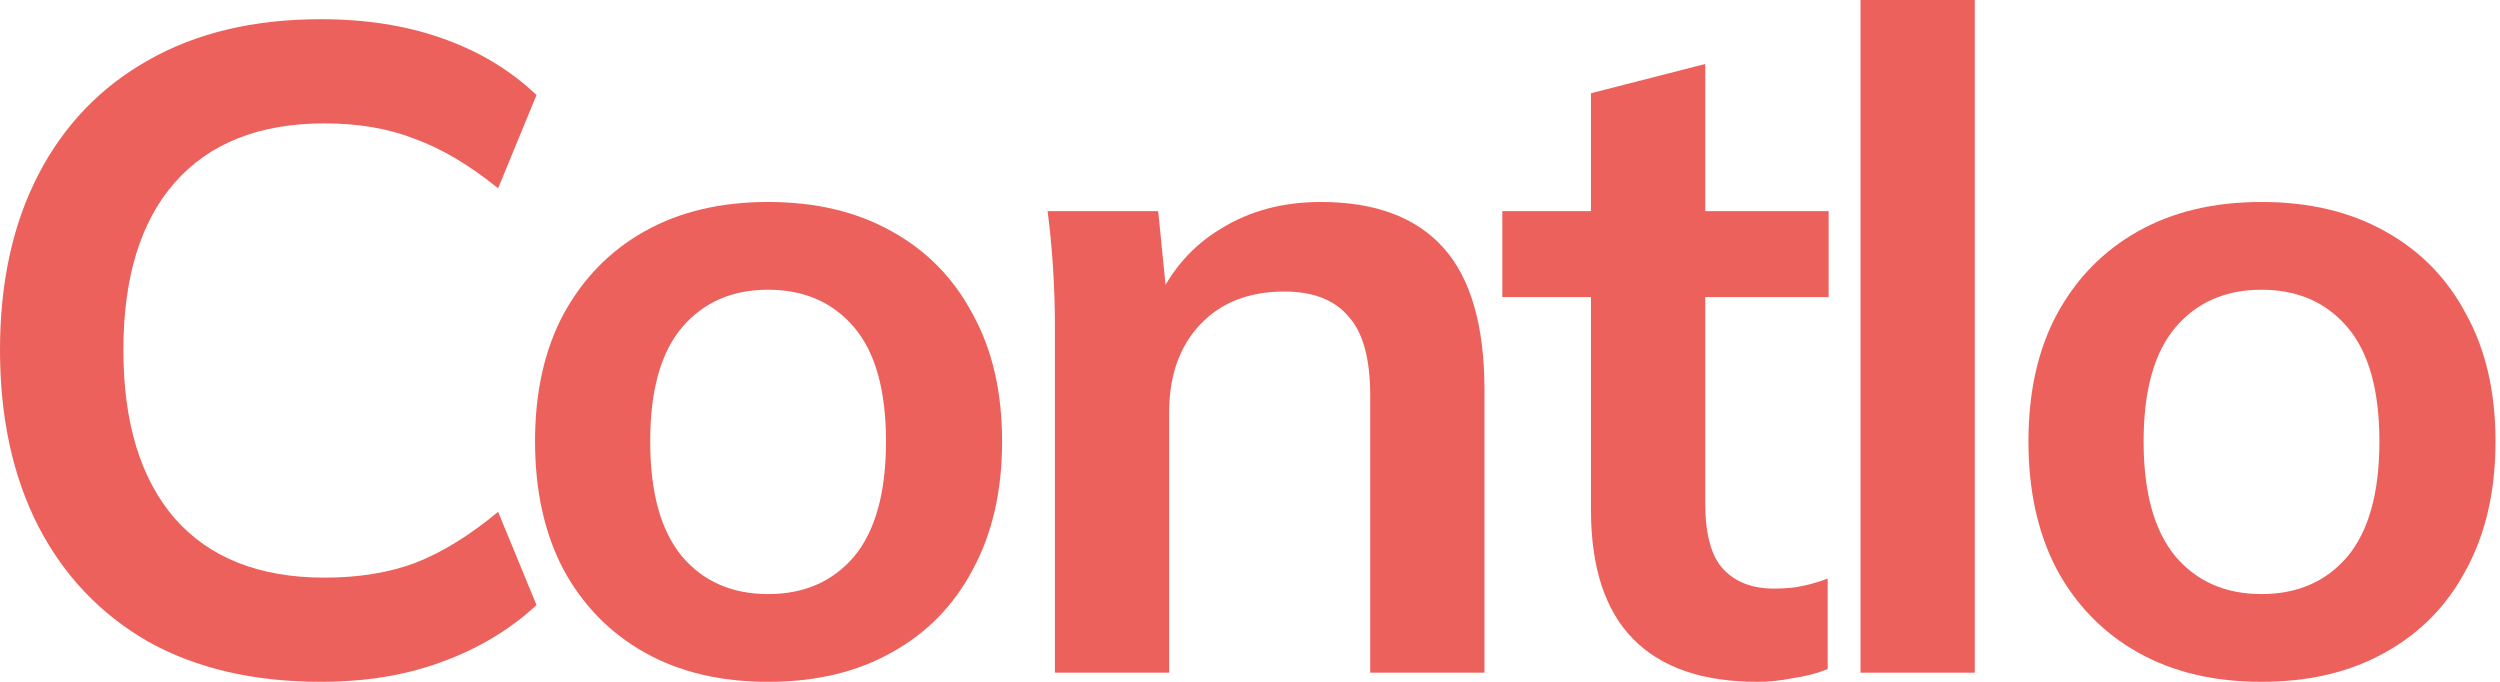 <?xml version="1.0" encoding="UTF-8"?>
<svg xmlns="http://www.w3.org/2000/svg" width="110" height="30" viewBox="0 0 110 30" fill="none">
  <path d="M14.115 30C11.166 30 8.633 29.41 6.515 28.231C4.424 27.024 2.815 25.335 1.689 23.163C0.563 20.965 0 18.378 0 15.402C0 12.426 0.563 9.853 1.689 7.681C2.815 5.509 4.424 3.834 6.515 2.654C8.633 1.448 11.166 0.845 14.115 0.845C16.099 0.845 17.882 1.126 19.464 1.689C21.072 2.252 22.453 3.083 23.606 4.182L21.917 8.284C20.657 7.265 19.437 6.542 18.257 6.113C17.105 5.657 15.777 5.429 14.276 5.429C11.408 5.429 9.209 6.3 7.681 8.043C6.18 9.759 5.429 12.212 5.429 15.402C5.429 18.593 6.18 21.059 7.681 22.802C9.209 24.544 11.408 25.416 14.276 25.416C15.777 25.416 17.105 25.201 18.257 24.772C19.437 24.316 20.657 23.566 21.917 22.52L23.606 26.622C22.453 27.694 21.072 28.526 19.464 29.115C17.882 29.705 16.099 30 14.115 30Z" fill="#EC615B"></path>
  <path d="M33.797 30C31.706 30 29.896 29.571 28.368 28.713C26.84 27.855 25.647 26.635 24.789 25.054C23.958 23.472 23.542 21.595 23.542 19.424C23.542 17.252 23.958 15.389 24.789 13.834C25.647 12.252 26.84 11.032 28.368 10.174C29.896 9.316 31.706 8.887 33.797 8.887C35.888 8.887 37.698 9.316 39.226 10.174C40.781 11.032 41.974 12.252 42.805 13.834C43.663 15.389 44.092 17.252 44.092 19.424C44.092 21.595 43.663 23.472 42.805 25.054C41.974 26.635 40.781 27.855 39.226 28.713C37.698 29.571 35.888 30 33.797 30ZM33.797 26.139C35.379 26.139 36.639 25.59 37.577 24.491C38.515 23.365 38.984 21.676 38.984 19.424C38.984 17.172 38.515 15.496 37.577 14.397C36.639 13.298 35.379 12.748 33.797 12.748C32.215 12.748 30.955 13.298 30.017 14.397C29.078 15.496 28.609 17.172 28.609 19.424C28.609 21.676 29.078 23.365 30.017 24.491C30.955 25.59 32.215 26.139 33.797 26.139Z" fill="#EC615B"></path>
  <path d="M46.416 29.598V14.357C46.416 13.525 46.389 12.681 46.336 11.823C46.282 10.965 46.202 10.121 46.094 9.29H50.96L51.362 13.311H50.88C51.523 11.89 52.475 10.804 53.735 10.054C54.995 9.276 56.456 8.887 58.118 8.887C60.505 8.887 62.301 9.558 63.507 10.898C64.714 12.239 65.317 14.33 65.317 17.172V29.598H60.29V17.413C60.29 15.777 59.968 14.611 59.325 13.914C58.708 13.19 57.77 12.828 56.51 12.828C54.955 12.828 53.722 13.311 52.81 14.276C51.899 15.241 51.443 16.528 51.443 18.137V29.598H46.416Z" fill="#EC615B"></path>
  <path d="M77.322 30C74.909 30 73.087 29.37 71.853 28.11C70.62 26.85 70.003 24.96 70.003 22.44V13.07H66.103V9.29H70.003V4.102L75.03 2.815V9.29H80.459V13.07H75.03V22.118C75.03 23.512 75.298 24.491 75.834 25.054C76.371 25.617 77.108 25.898 78.046 25.898C78.556 25.898 78.985 25.858 79.333 25.777C79.708 25.697 80.07 25.59 80.419 25.456V29.437C79.963 29.625 79.454 29.759 78.891 29.839C78.355 29.946 77.832 30 77.322 30Z" fill="#EC615B"></path>
  <path d="M81.863 29.598V0H86.89V29.598H81.863Z" fill="#EC615B"></path>
  <path d="M99.507 30C97.415 30 95.606 29.571 94.078 28.713C92.549 27.855 91.356 26.635 90.499 25.054C89.668 23.472 89.252 21.595 89.252 19.424C89.252 17.252 89.668 15.389 90.499 13.834C91.356 12.252 92.549 11.032 94.078 10.174C95.606 9.316 97.415 8.887 99.507 8.887C101.598 8.887 103.407 9.316 104.936 10.174C106.491 11.032 107.684 12.252 108.515 13.834C109.373 15.389 109.802 17.252 109.802 19.424C109.802 21.595 109.373 23.472 108.515 25.054C107.684 26.635 106.491 27.855 104.936 28.713C103.407 29.571 101.598 30 99.507 30ZM99.507 26.139C101.088 26.139 102.348 25.59 103.287 24.491C104.225 23.365 104.694 21.676 104.694 19.424C104.694 17.172 104.225 15.496 103.287 14.397C102.348 13.298 101.088 12.748 99.507 12.748C97.925 12.748 96.665 13.298 95.727 14.397C94.788 15.496 94.319 17.172 94.319 19.424C94.319 21.676 94.788 23.365 95.727 24.491C96.665 25.59 97.925 26.139 99.507 26.139Z" fill="#EC615B"></path>
</svg>
